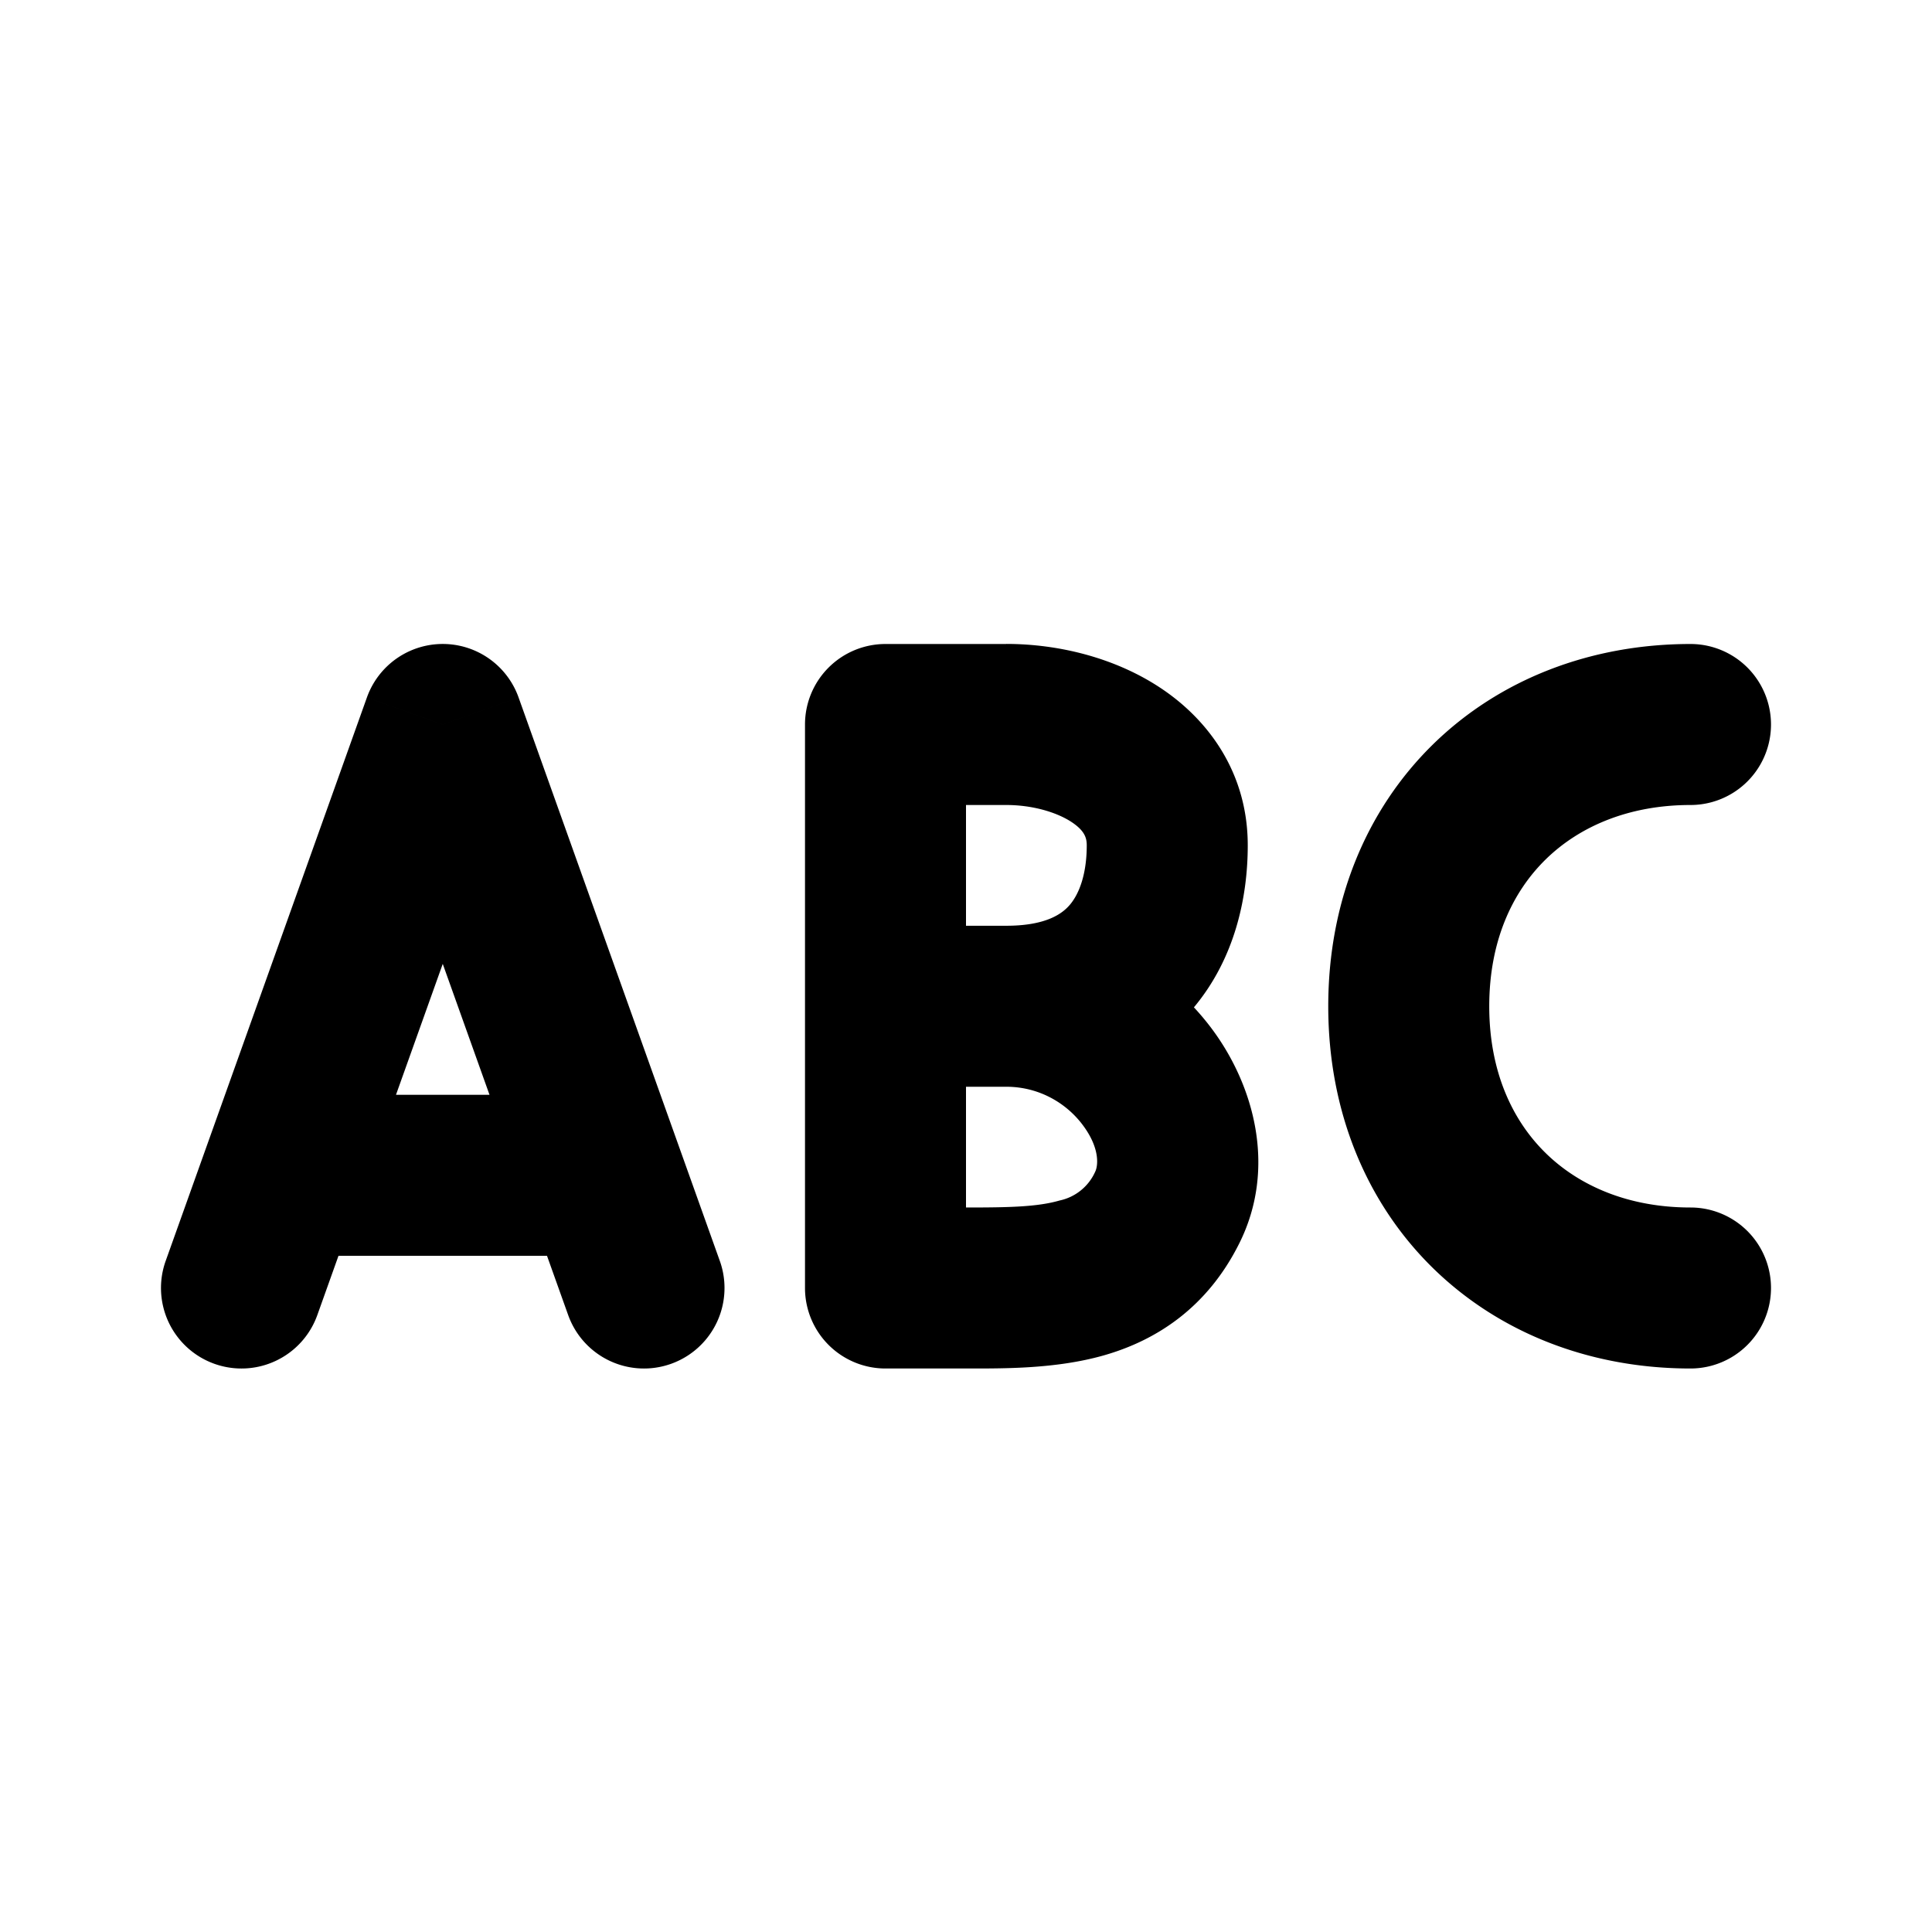 <svg width="24" height="24" fill="none" xmlns="http://www.w3.org/2000/svg"><path d="M2.058 15.664a1 1 0 1 0 1.884.672l-1.884-.672zM5.5 9l.942-.336a1 1 0 0 0-1.884 0L5.5 9zm1.558 7.336a1 1 0 1 0 1.884-.672l-1.884.672zM11 9V8a1 1 0 0 0-1 1h1zm1.5 0V8v1zm0 3.5v-1 1zm2 2.5l.894.447L14.5 15zM12 16v-1 1zm-1 0h-1a1 1 0 0 0 1 1v-1zm10-6a1 1 0 1 0 0-2v2zm0 7a1 1 0 1 0 0-2v2zM3.5 14.6l-.942-.336.942.336zm4 0l.942-.336-.942.336zM11 10h1.5V8H11v2zm1.5 0c.322 0 .622.088.809.21.162.107.191.195.191.29h2c0-.905-.494-1.567-1.094-1.961-.574-.377-1.274-.54-1.906-.54v2zm1 .5c0 .351-.09.596-.206.735-.089.107-.285.265-.794.265v2c.99 0 1.795-.342 2.33-.985.51-.61.67-1.366.67-2.015h-2zm-1 3c.405 0 .745.201.95.475.223.297.187.515.156.578l1.788.894c.47-.938.183-1.969-.344-2.672A3.187 3.187 0 0 0 12.5 11.5v2zm1.106 1.053a.626.626 0 0 1-.443.36c-.277.08-.629.087-1.163.087v2c.466 0 1.114.007 1.712-.163.666-.19 1.289-.603 1.682-1.39l-1.788-.894zM12 15h-1v2h1v-2zm0 1v-3.5h-2V16h2zm0-3.5V9h-2v3.5h2zm.5-1H11v2h1.5v-2zM21 8c-1.237 0-2.371.436-3.2 1.248-.832.816-1.3 1.955-1.3 3.252h2c0-.803.282-1.413.7-1.823.421-.413 1.037-.677 1.8-.677V8zm-4.5 4.5c0 1.297.468 2.436 1.3 3.252C18.63 16.564 19.763 17 21 17v-2c-.763 0-1.379-.264-1.8-.677-.418-.41-.7-1.02-.7-1.823h-2zM3.942 16.336l.5-1.4-1.884-.672-.5 1.4 1.884.672zm.5-1.4l2-5.6-1.884-.672-2 5.6 1.884.672zm.116-5.6l2 5.6 1.884-.672-2-5.6-1.884.672zm2 5.6l.5 1.4 1.884-.672-.5-1.4-1.884.672zM3.5 15.6h4v-2h-4v2z" fill="currentColor"/></svg>